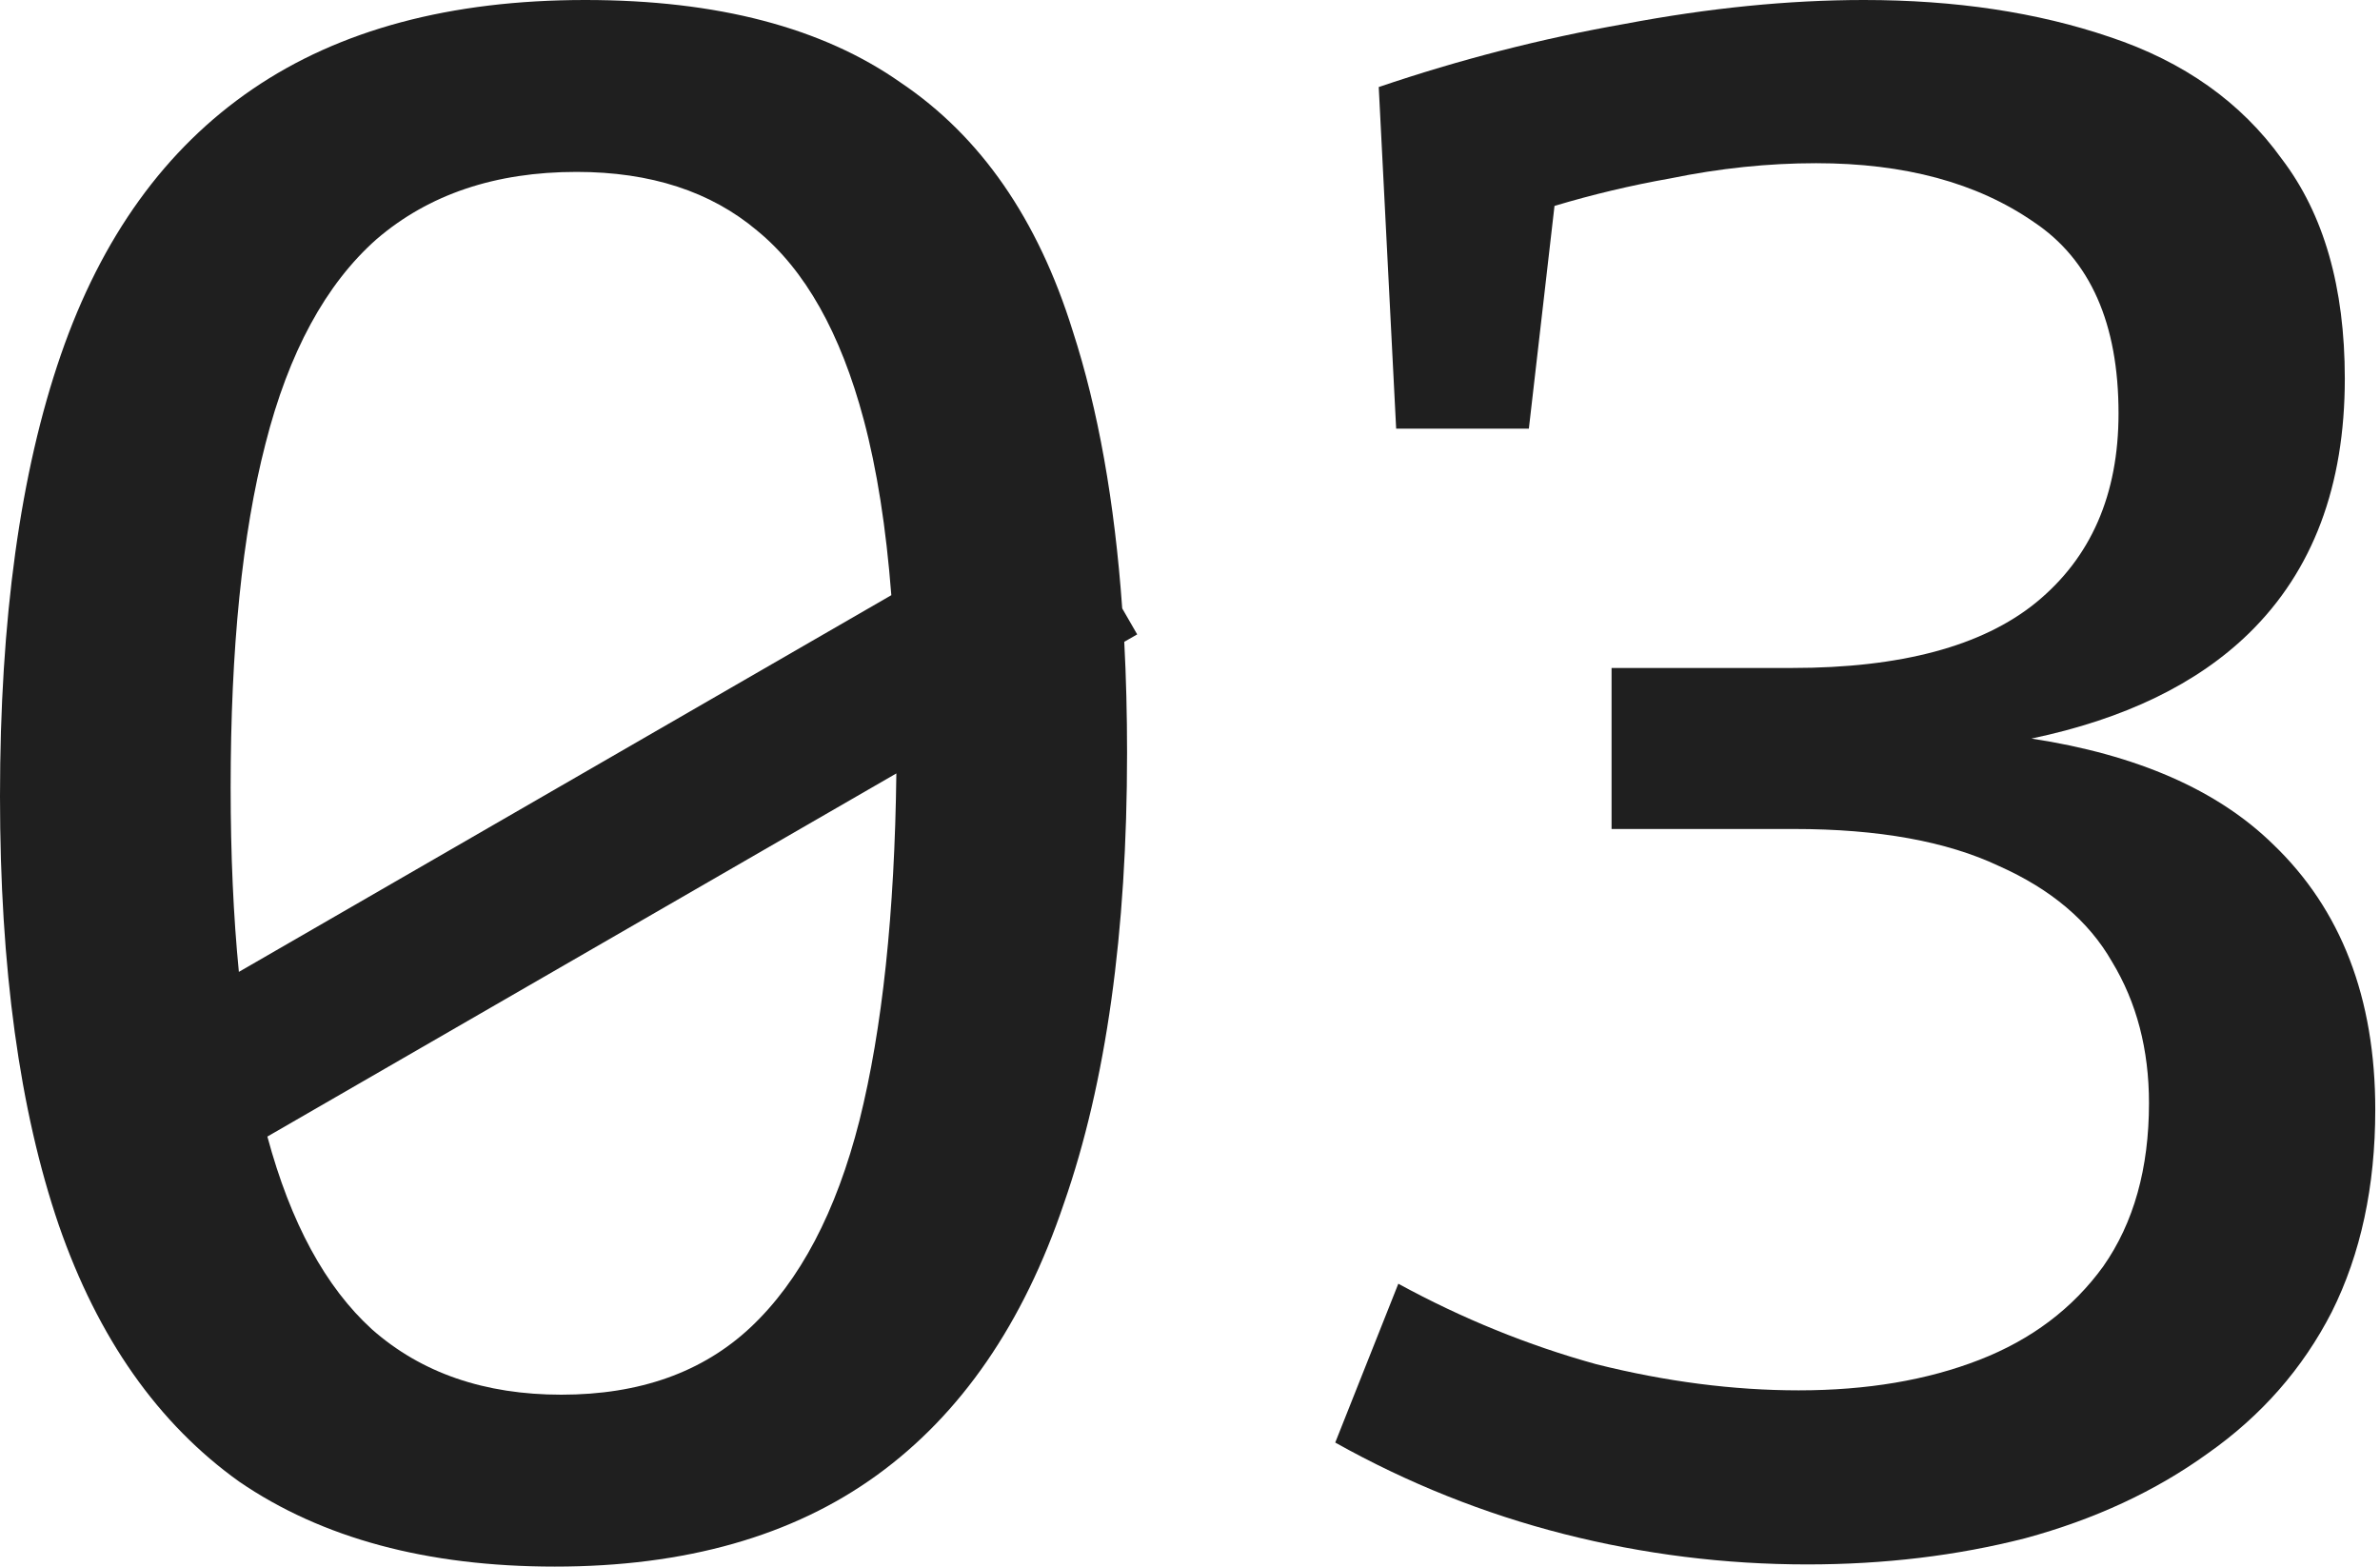 <?xml version="1.0" encoding="UTF-8"?> <svg xmlns="http://www.w3.org/2000/svg" width="79" height="52" viewBox="0 0 79 52" fill="none"> <path fill-rule="evenodd" clip-rule="evenodd" d="M7.944 49.183C10.689 51.061 14.18 52 18.417 52C22.75 52 26.313 50.989 29.105 48.967C31.898 46.944 33.968 43.935 35.317 39.939C36.713 35.943 37.411 30.959 37.411 24.989C37.411 23.711 37.38 22.483 37.318 21.304L37.747 21.057L37.25 20.195C36.998 16.649 36.449 13.577 35.605 10.978C34.45 7.27 32.548 4.526 29.9 2.744C27.3 0.915 23.809 0 19.428 0C14.95 0 11.267 0.987 8.378 2.961C5.489 4.935 3.37 7.872 2.022 11.772C0.674 15.672 0 20.559 0 26.433C0 32.115 0.65 36.857 1.95 40.661C3.25 44.417 5.248 47.257 7.944 49.183ZM29.586 19.756C29.412 17.51 29.107 15.571 28.672 13.939C27.902 11.05 26.722 8.956 25.133 7.656C23.593 6.356 21.594 5.706 19.139 5.706C16.443 5.706 14.228 6.452 12.494 7.944C10.809 9.437 9.581 11.7 8.811 14.733C8.041 17.718 7.656 21.522 7.656 26.144C7.656 28.371 7.747 30.41 7.929 32.26L29.586 19.756ZM29.753 25.672L8.875 37.726C9.646 40.589 10.804 42.723 12.35 44.128C13.987 45.572 16.081 46.294 18.633 46.294C21.233 46.294 23.328 45.548 24.917 44.056C26.554 42.515 27.757 40.228 28.528 37.194C29.288 34.152 29.697 30.311 29.753 25.672Z" fill="#1F1F1F"></path> <path d="M51.904 50.917C54.552 51.591 57.248 51.928 59.993 51.928C62.545 51.928 64.952 51.639 67.215 51.061C69.526 50.435 71.548 49.496 73.282 48.244C75.063 46.992 76.435 45.428 77.398 43.55C78.361 41.624 78.843 39.385 78.843 36.833C78.843 33.126 77.711 30.189 75.448 28.022C73.607 26.221 70.935 25.052 67.431 24.515C70.523 23.866 72.93 22.7 74.654 21.017C76.772 18.946 77.832 16.13 77.832 12.567C77.832 9.533 77.134 7.102 75.737 5.272C74.389 3.394 72.487 2.046 70.032 1.228C67.624 0.409 64.904 0 61.871 0C59.367 0 56.719 0.265 53.926 0.794C51.182 1.276 48.461 1.974 45.765 2.889L46.343 14.228H50.748L51.599 6.835C52.865 6.455 54.147 6.151 55.443 5.922C57.08 5.585 58.693 5.417 60.282 5.417C63.219 5.417 65.626 6.067 67.504 7.367C69.382 8.618 70.321 10.737 70.321 13.722C70.321 16.419 69.406 18.513 67.576 20.006C65.795 21.45 63.098 22.172 59.487 22.172H53.493V27.517H59.559C62.352 27.517 64.615 27.926 66.348 28.744C68.082 29.515 69.334 30.574 70.104 31.922C70.922 33.27 71.332 34.835 71.332 36.617C71.332 38.783 70.826 40.589 69.815 42.033C68.804 43.43 67.432 44.465 65.698 45.139C63.965 45.813 61.967 46.15 59.704 46.15C57.537 46.15 55.298 45.861 52.987 45.283C50.724 44.657 48.534 43.767 46.415 42.611L44.321 47.883C46.728 49.231 49.256 50.242 51.904 50.917Z" fill="#1F1F1F"></path> </svg> 